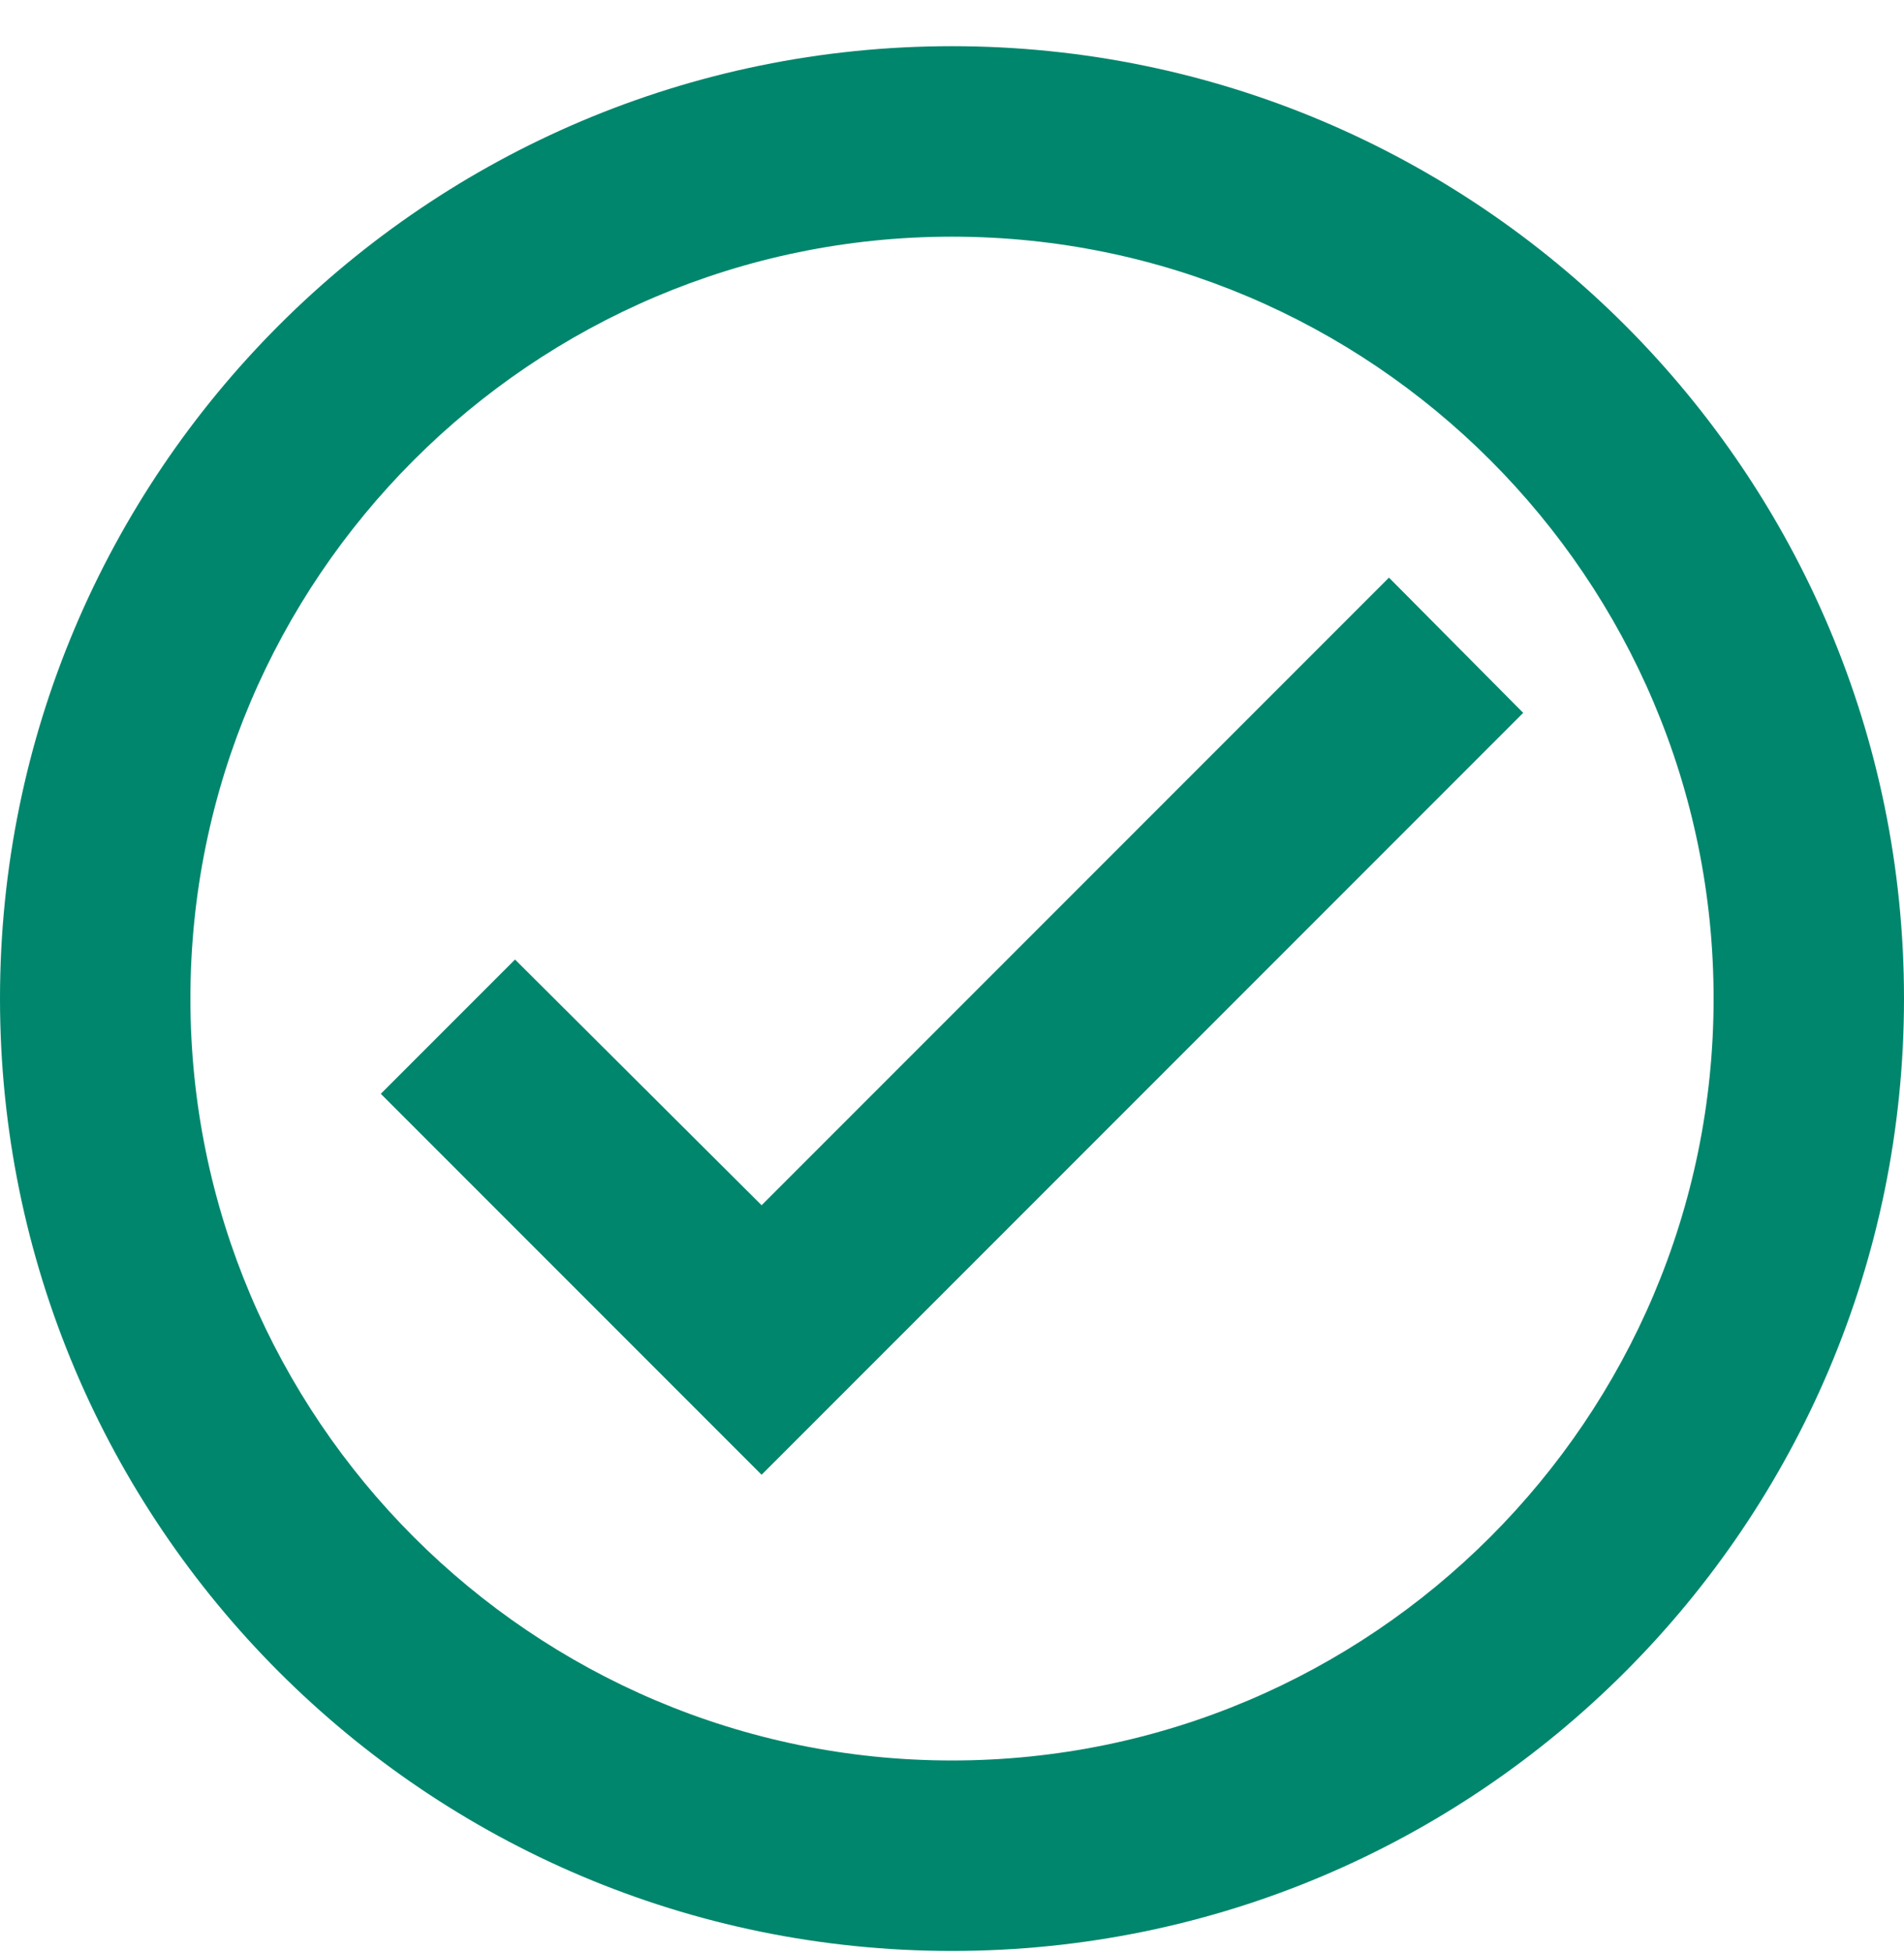 <svg width="40" height="41" viewBox="0 0 40 41" fill="none" xmlns="http://www.w3.org/2000/svg"><path d="M20 .97c-11.04 0-20 8.96-20 20s8.96 20 20 20 20-8.96 20-20-8.96-20-20-20zm0 36c-8.82 0-16-7.18-16-16s7.18-16 16-16 16 7.18 16 16-7.18 16-16 16zm9.18-24.84L16 25.31l-5.18-5.16L8 22.97l8 8 16-16-2.82-2.84z" fill="#00866D"/></svg>